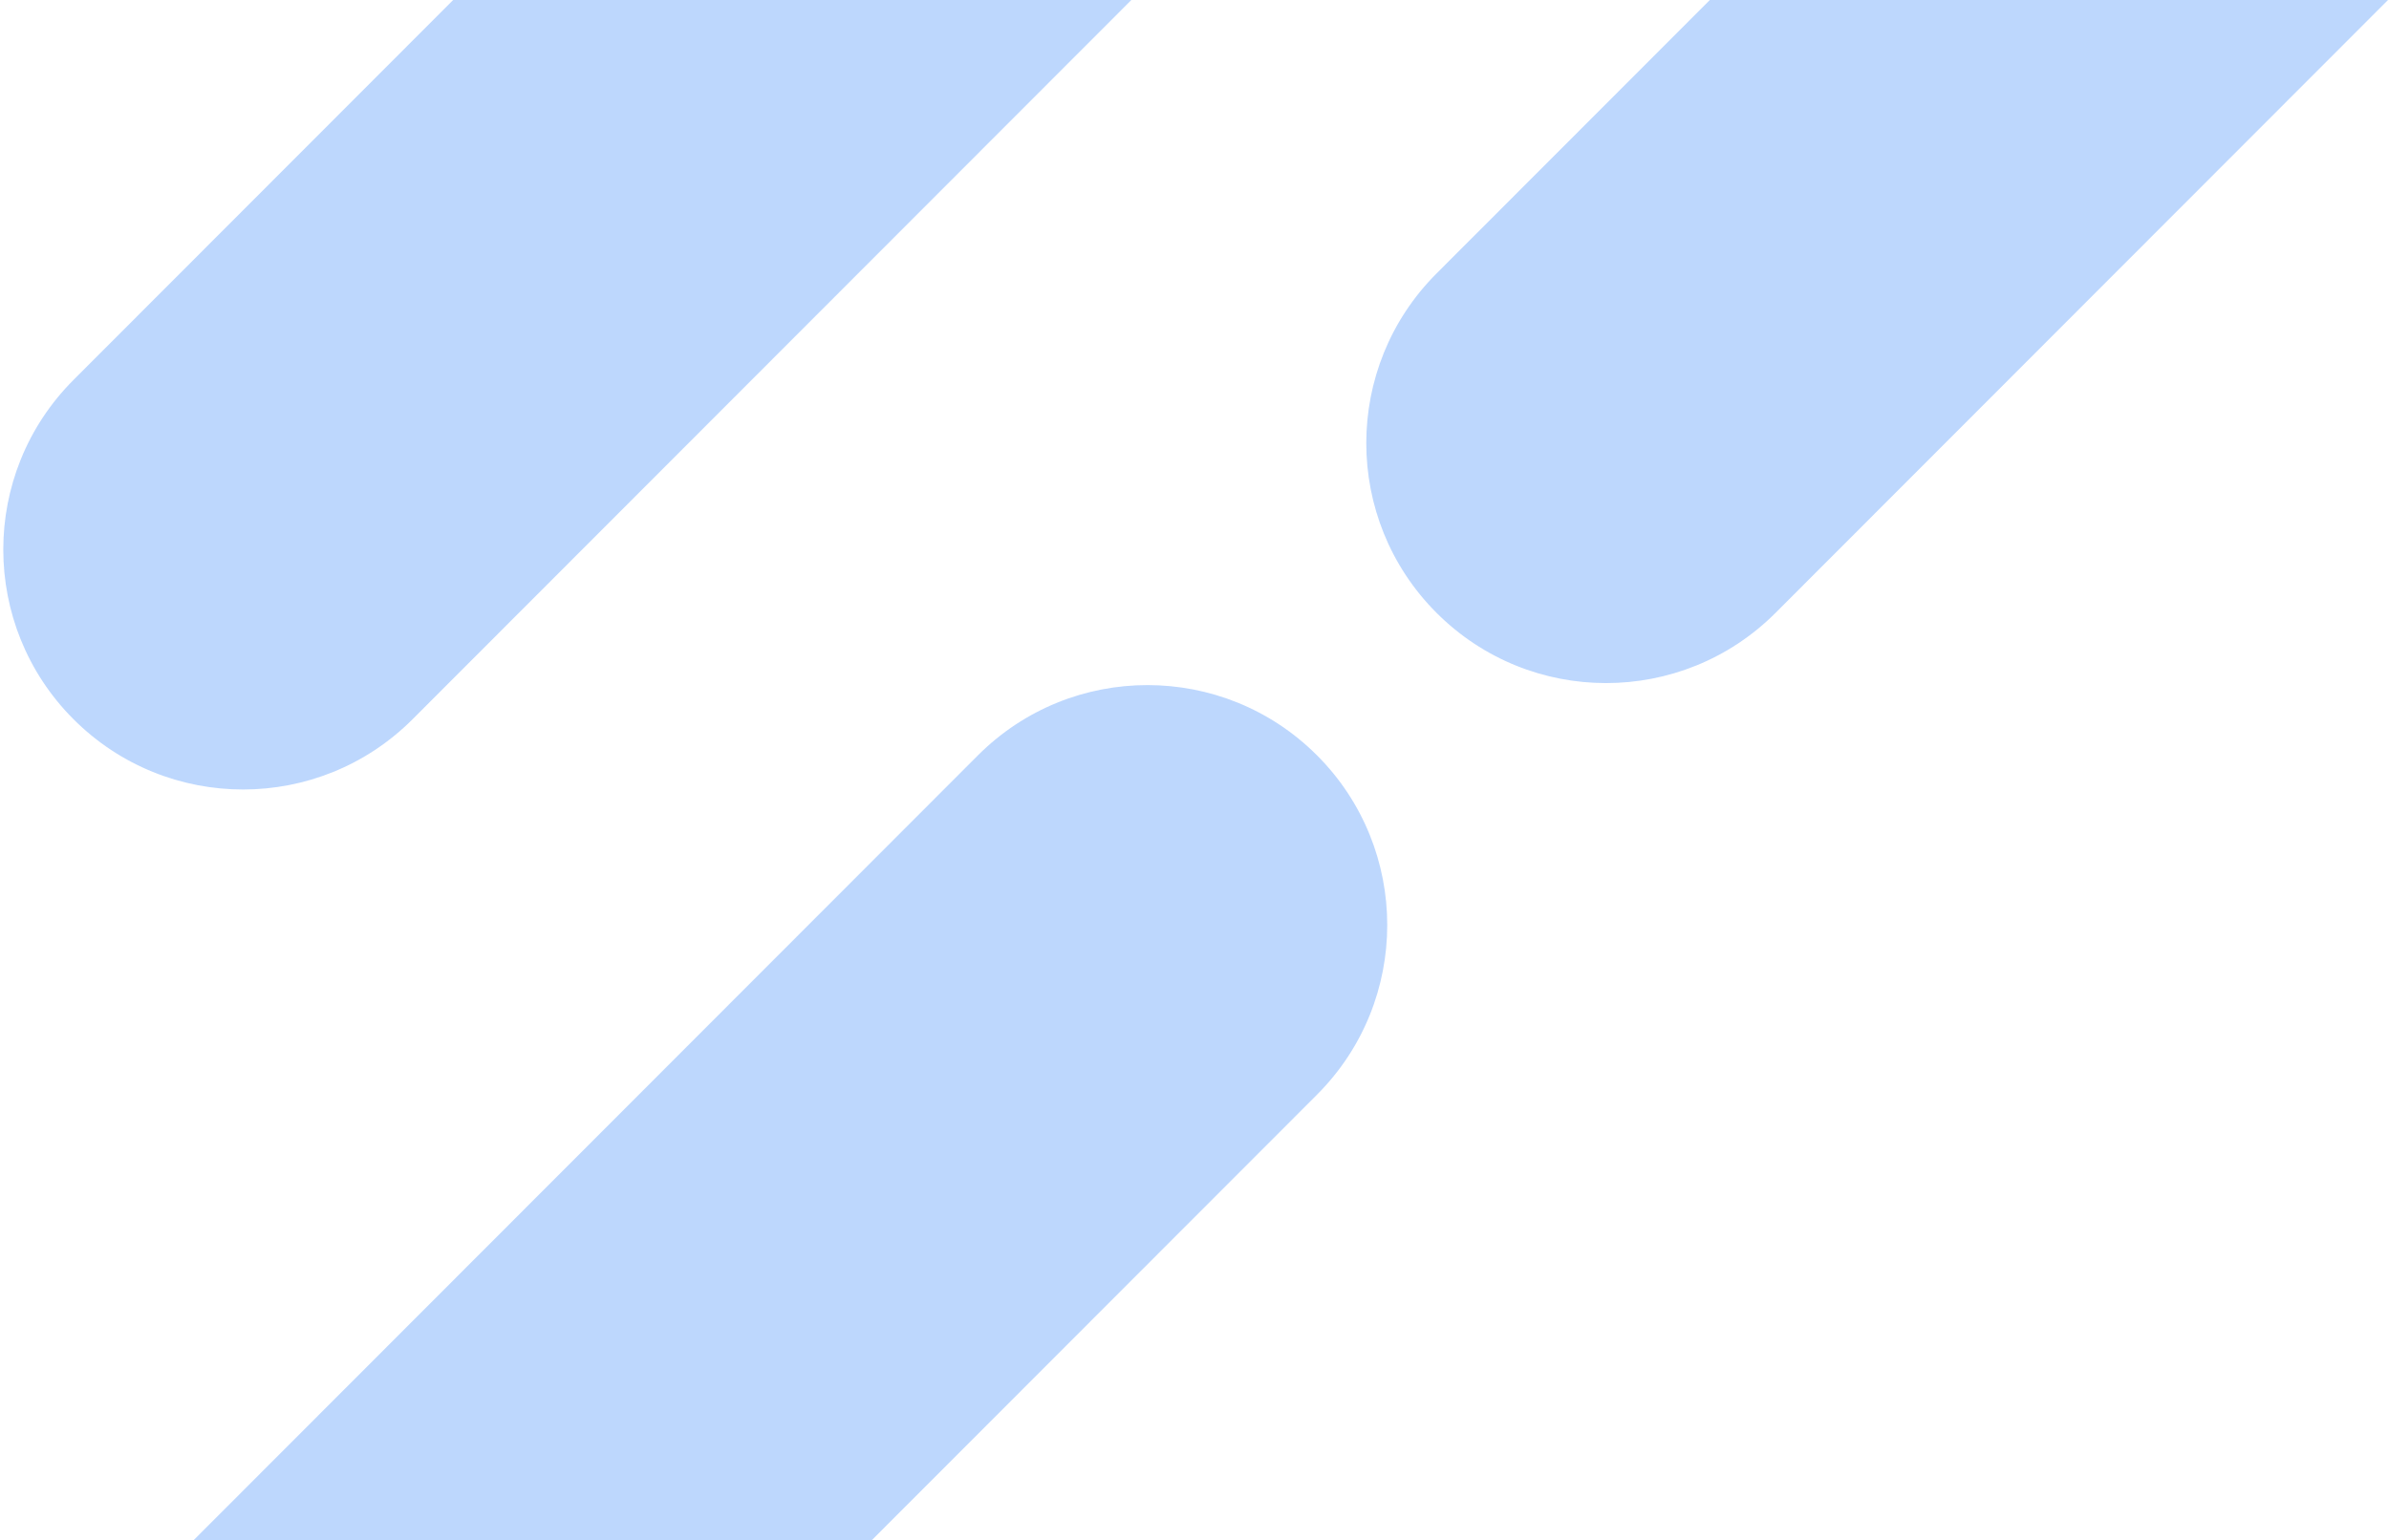 <svg xmlns:xlink="http://www.w3.org/1999/xlink"  viewBox="0 0 625 403" xmlns="http://www.w3.org/2000/svg"><path d="M624.742 0l-160.22 160.368c-24.495 24.52-64.218 24.514-88.71 0-24.491-24.518-24.498-64.275 0-88.795L447.32 0h177.423zM295.98 0L107.94 188.214c-24.495 24.521-64.219 24.515-88.71 0-24.492-24.517-24.499-64.274 0-88.795L118.556 0H295.98zm-67.86 403H50.697L255.84 197.667c24.498-24.52 64.221-24.514 88.713 0 24.492 24.515 24.498 64.271 0 88.792L228.12 403z" fill="#0066F9" fill-rule="evenodd" opacity=".258"></path></svg>